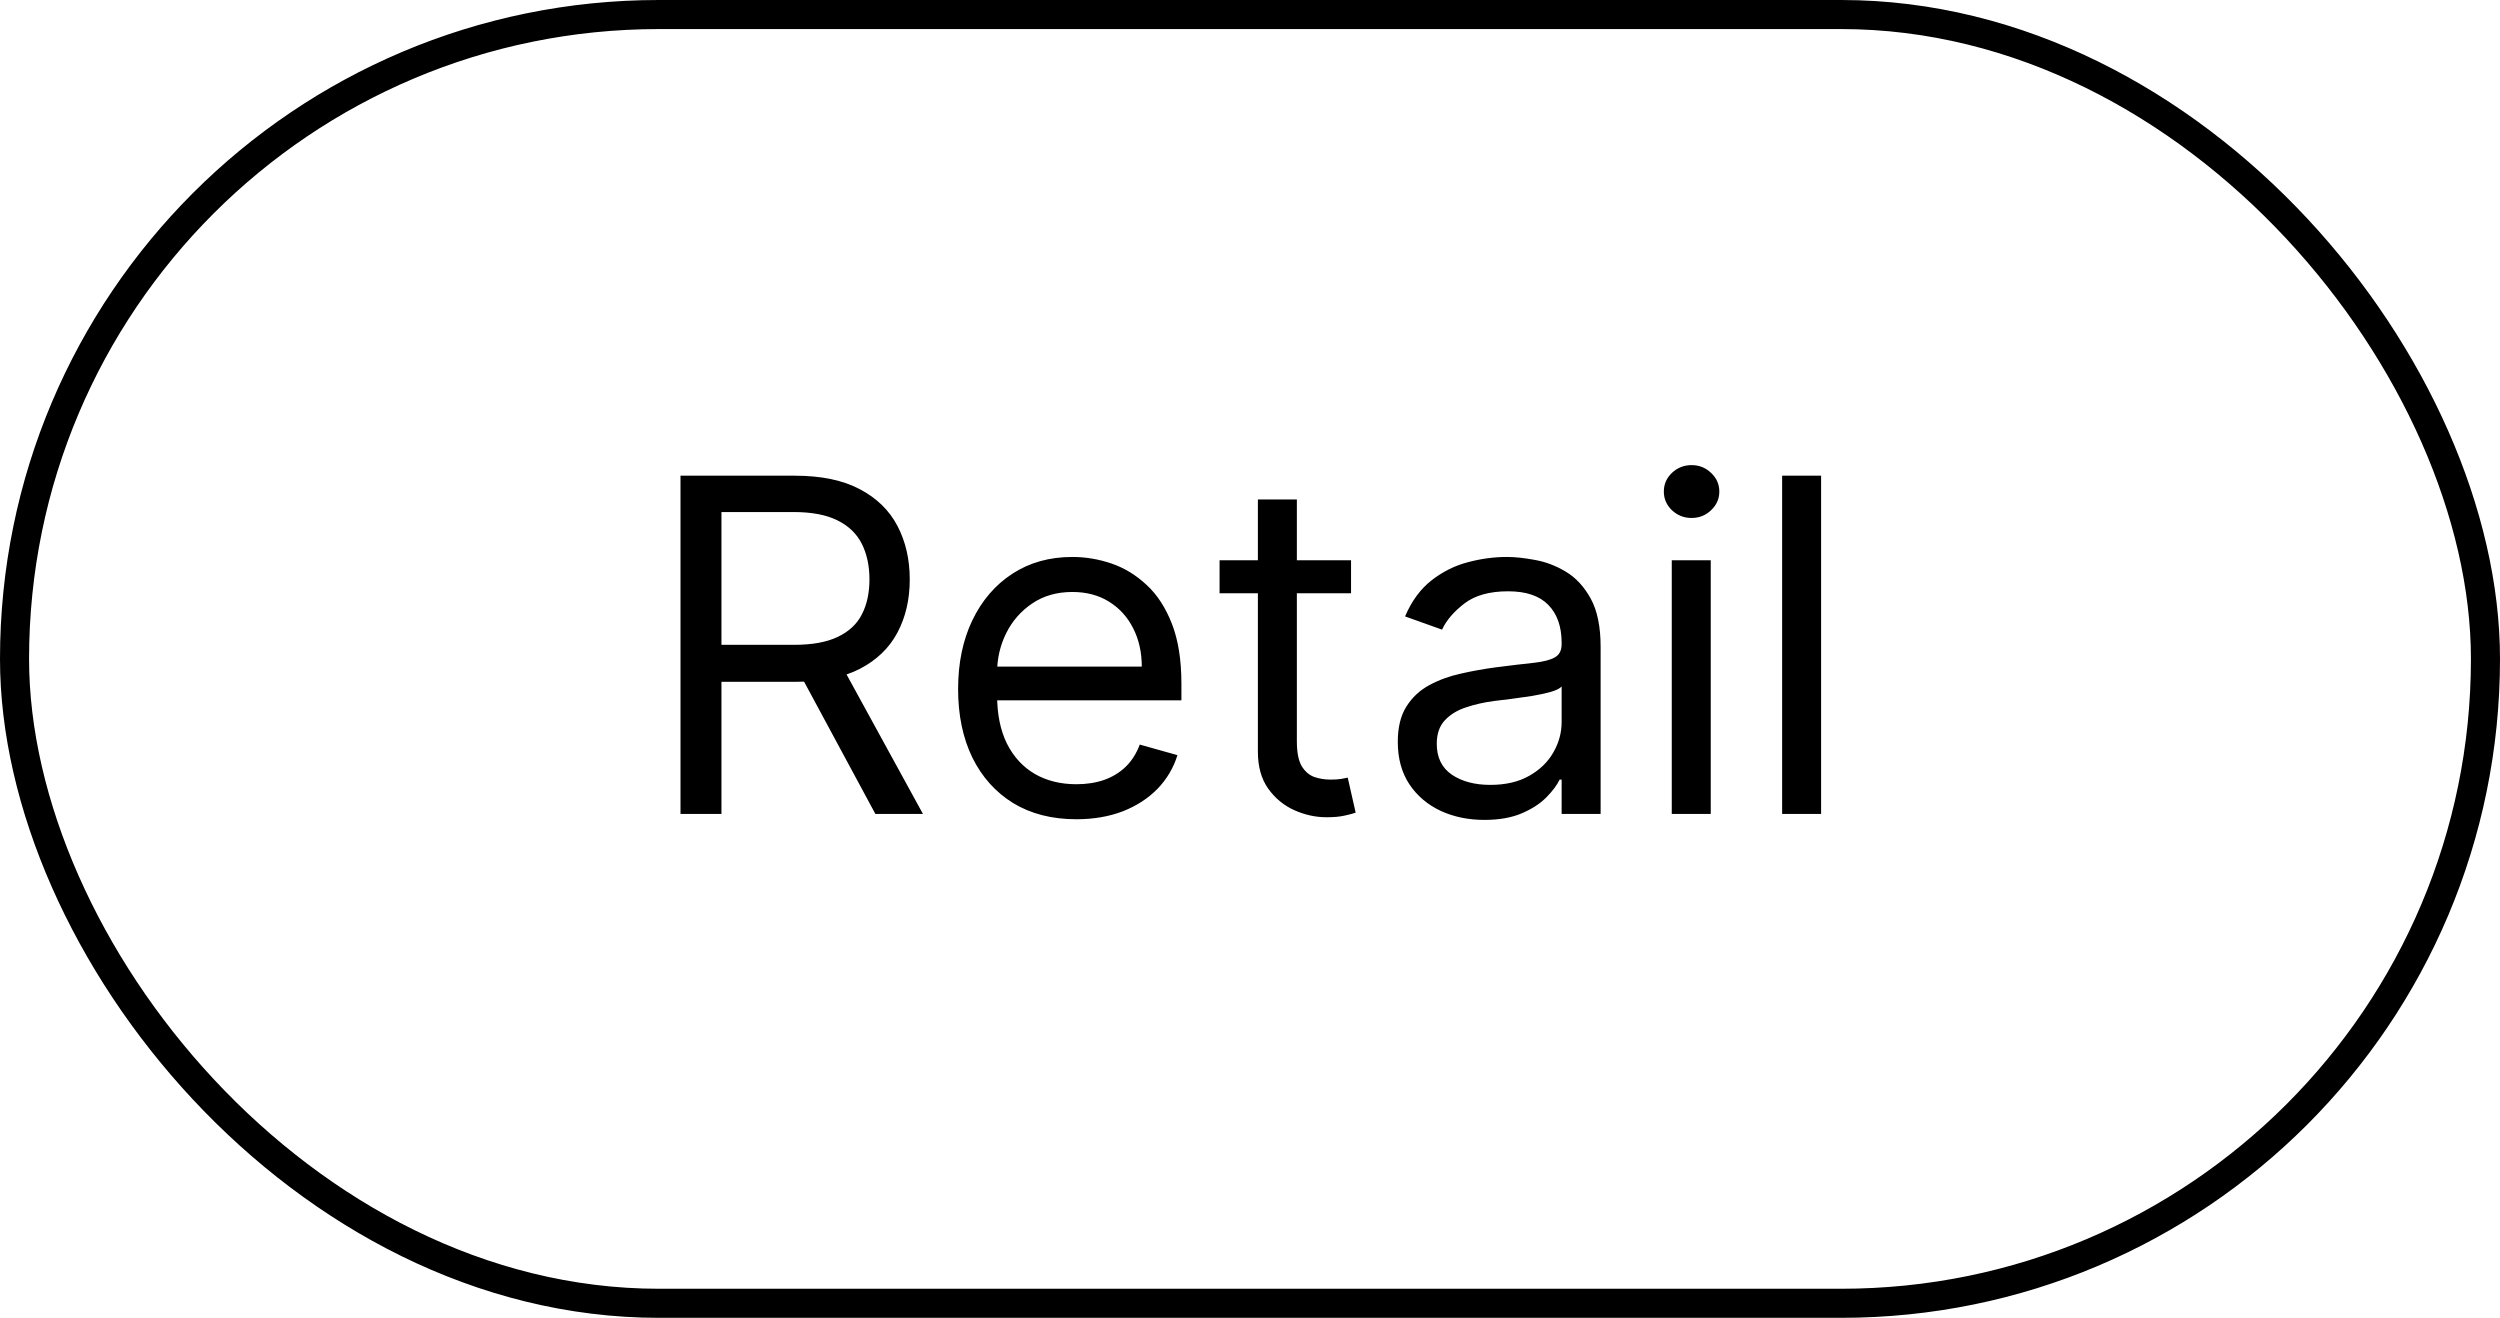 <?xml version="1.0" encoding="UTF-8"?> <svg xmlns="http://www.w3.org/2000/svg" width="129" height="68" viewBox="0 0 129 68" fill="none"> <path d="M35.114 42V24.546H41.011C42.375 24.546 43.494 24.778 44.369 25.244C45.244 25.704 45.892 26.338 46.312 27.145C46.733 27.952 46.943 28.869 46.943 29.898C46.943 30.926 46.733 31.838 46.312 32.633C45.892 33.429 45.247 34.054 44.378 34.508C43.508 34.957 42.398 35.182 41.045 35.182H36.273V33.273H40.977C41.909 33.273 42.659 33.136 43.227 32.864C43.801 32.591 44.216 32.205 44.472 31.704C44.733 31.199 44.864 30.597 44.864 29.898C44.864 29.199 44.733 28.588 44.472 28.065C44.21 27.543 43.793 27.139 43.219 26.855C42.645 26.565 41.886 26.421 40.943 26.421H37.227V42H35.114ZM43.33 34.159L47.625 42H45.17L40.943 34.159H43.33ZM55.541 42.273C54.279 42.273 53.191 41.994 52.276 41.438C51.367 40.875 50.666 40.091 50.171 39.085C49.682 38.074 49.438 36.898 49.438 35.557C49.438 34.216 49.682 33.034 50.171 32.011C50.666 30.983 51.353 30.182 52.234 29.608C53.12 29.028 54.154 28.739 55.336 28.739C56.018 28.739 56.691 28.852 57.356 29.079C58.021 29.307 58.626 29.676 59.171 30.188C59.717 30.693 60.151 31.364 60.475 32.199C60.799 33.034 60.961 34.062 60.961 35.284V36.136H50.87V34.398H58.916C58.916 33.659 58.768 33 58.472 32.42C58.182 31.841 57.768 31.384 57.228 31.048C56.694 30.713 56.063 30.546 55.336 30.546C54.535 30.546 53.842 30.744 53.256 31.142C52.677 31.534 52.231 32.045 51.918 32.676C51.606 33.307 51.45 33.983 51.45 34.705V35.864C51.45 36.852 51.62 37.69 51.961 38.378C52.307 39.06 52.788 39.58 53.401 39.938C54.015 40.29 54.728 40.466 55.541 40.466C56.069 40.466 56.546 40.392 56.972 40.244C57.404 40.091 57.776 39.864 58.089 39.562C58.401 39.256 58.643 38.875 58.813 38.42L60.756 38.966C60.552 39.625 60.208 40.205 59.725 40.705C59.242 41.199 58.646 41.585 57.935 41.864C57.225 42.136 56.427 42.273 55.541 42.273ZM69.714 28.909V30.614H62.93V28.909H69.714ZM64.907 25.773H66.918V38.25C66.918 38.818 67.001 39.244 67.165 39.528C67.336 39.807 67.552 39.994 67.813 40.091C68.08 40.182 68.362 40.227 68.657 40.227C68.879 40.227 69.06 40.216 69.202 40.193C69.344 40.165 69.458 40.142 69.543 40.125L69.952 41.932C69.816 41.983 69.626 42.034 69.381 42.085C69.137 42.142 68.827 42.17 68.452 42.17C67.884 42.17 67.327 42.048 66.782 41.804C66.242 41.56 65.793 41.188 65.435 40.688C65.083 40.188 64.907 39.557 64.907 38.795V25.773ZM76.592 42.307C75.762 42.307 75.009 42.151 74.333 41.838C73.657 41.52 73.12 41.062 72.722 40.466C72.325 39.864 72.126 39.136 72.126 38.284C72.126 37.534 72.273 36.926 72.569 36.46C72.864 35.989 73.259 35.619 73.754 35.352C74.248 35.085 74.793 34.886 75.39 34.756C75.992 34.619 76.597 34.511 77.205 34.432C78.001 34.33 78.646 34.253 79.14 34.202C79.64 34.145 80.004 34.051 80.231 33.92C80.464 33.79 80.58 33.562 80.58 33.239V33.17C80.58 32.33 80.35 31.676 79.89 31.21C79.435 30.744 78.745 30.511 77.819 30.511C76.859 30.511 76.106 30.722 75.56 31.142C75.015 31.562 74.631 32.011 74.41 32.489L72.501 31.807C72.842 31.011 73.296 30.392 73.864 29.949C74.438 29.5 75.063 29.188 75.739 29.011C76.421 28.829 77.092 28.739 77.751 28.739C78.171 28.739 78.654 28.79 79.2 28.892C79.751 28.989 80.282 29.19 80.793 29.497C81.31 29.804 81.739 30.267 82.08 30.886C82.421 31.506 82.592 32.335 82.592 33.375V42H80.58V40.227H80.478C80.342 40.511 80.114 40.815 79.796 41.139C79.478 41.463 79.055 41.739 78.526 41.966C77.998 42.193 77.353 42.307 76.592 42.307ZM76.898 40.5C77.694 40.5 78.364 40.344 78.91 40.031C79.461 39.719 79.876 39.315 80.154 38.821C80.438 38.327 80.58 37.807 80.58 37.261V35.42C80.495 35.523 80.308 35.617 80.018 35.702C79.734 35.781 79.404 35.852 79.029 35.915C78.66 35.972 78.299 36.023 77.947 36.068C77.6 36.108 77.319 36.142 77.103 36.17C76.58 36.239 76.092 36.349 75.637 36.503C75.188 36.651 74.825 36.875 74.546 37.176C74.273 37.472 74.137 37.875 74.137 38.386C74.137 39.085 74.396 39.614 74.913 39.972C75.435 40.324 76.097 40.5 76.898 40.5ZM86.263 42V28.909H88.274V42H86.263ZM87.285 26.727C86.894 26.727 86.555 26.594 86.271 26.327C85.993 26.06 85.854 25.739 85.854 25.364C85.854 24.989 85.993 24.668 86.271 24.401C86.555 24.134 86.894 24 87.285 24C87.678 24 88.013 24.134 88.291 24.401C88.575 24.668 88.717 24.989 88.717 25.364C88.717 25.739 88.575 26.06 88.291 26.327C88.013 26.594 87.678 26.727 87.285 26.727ZM93.969 24.546V42H91.958V24.546H93.969Z" fill="black"></path> <rect x="0.75" y="0.75" width="127.5" height="66.5" rx="33.25" stroke="black" stroke-width="1.5"></rect> </svg> 